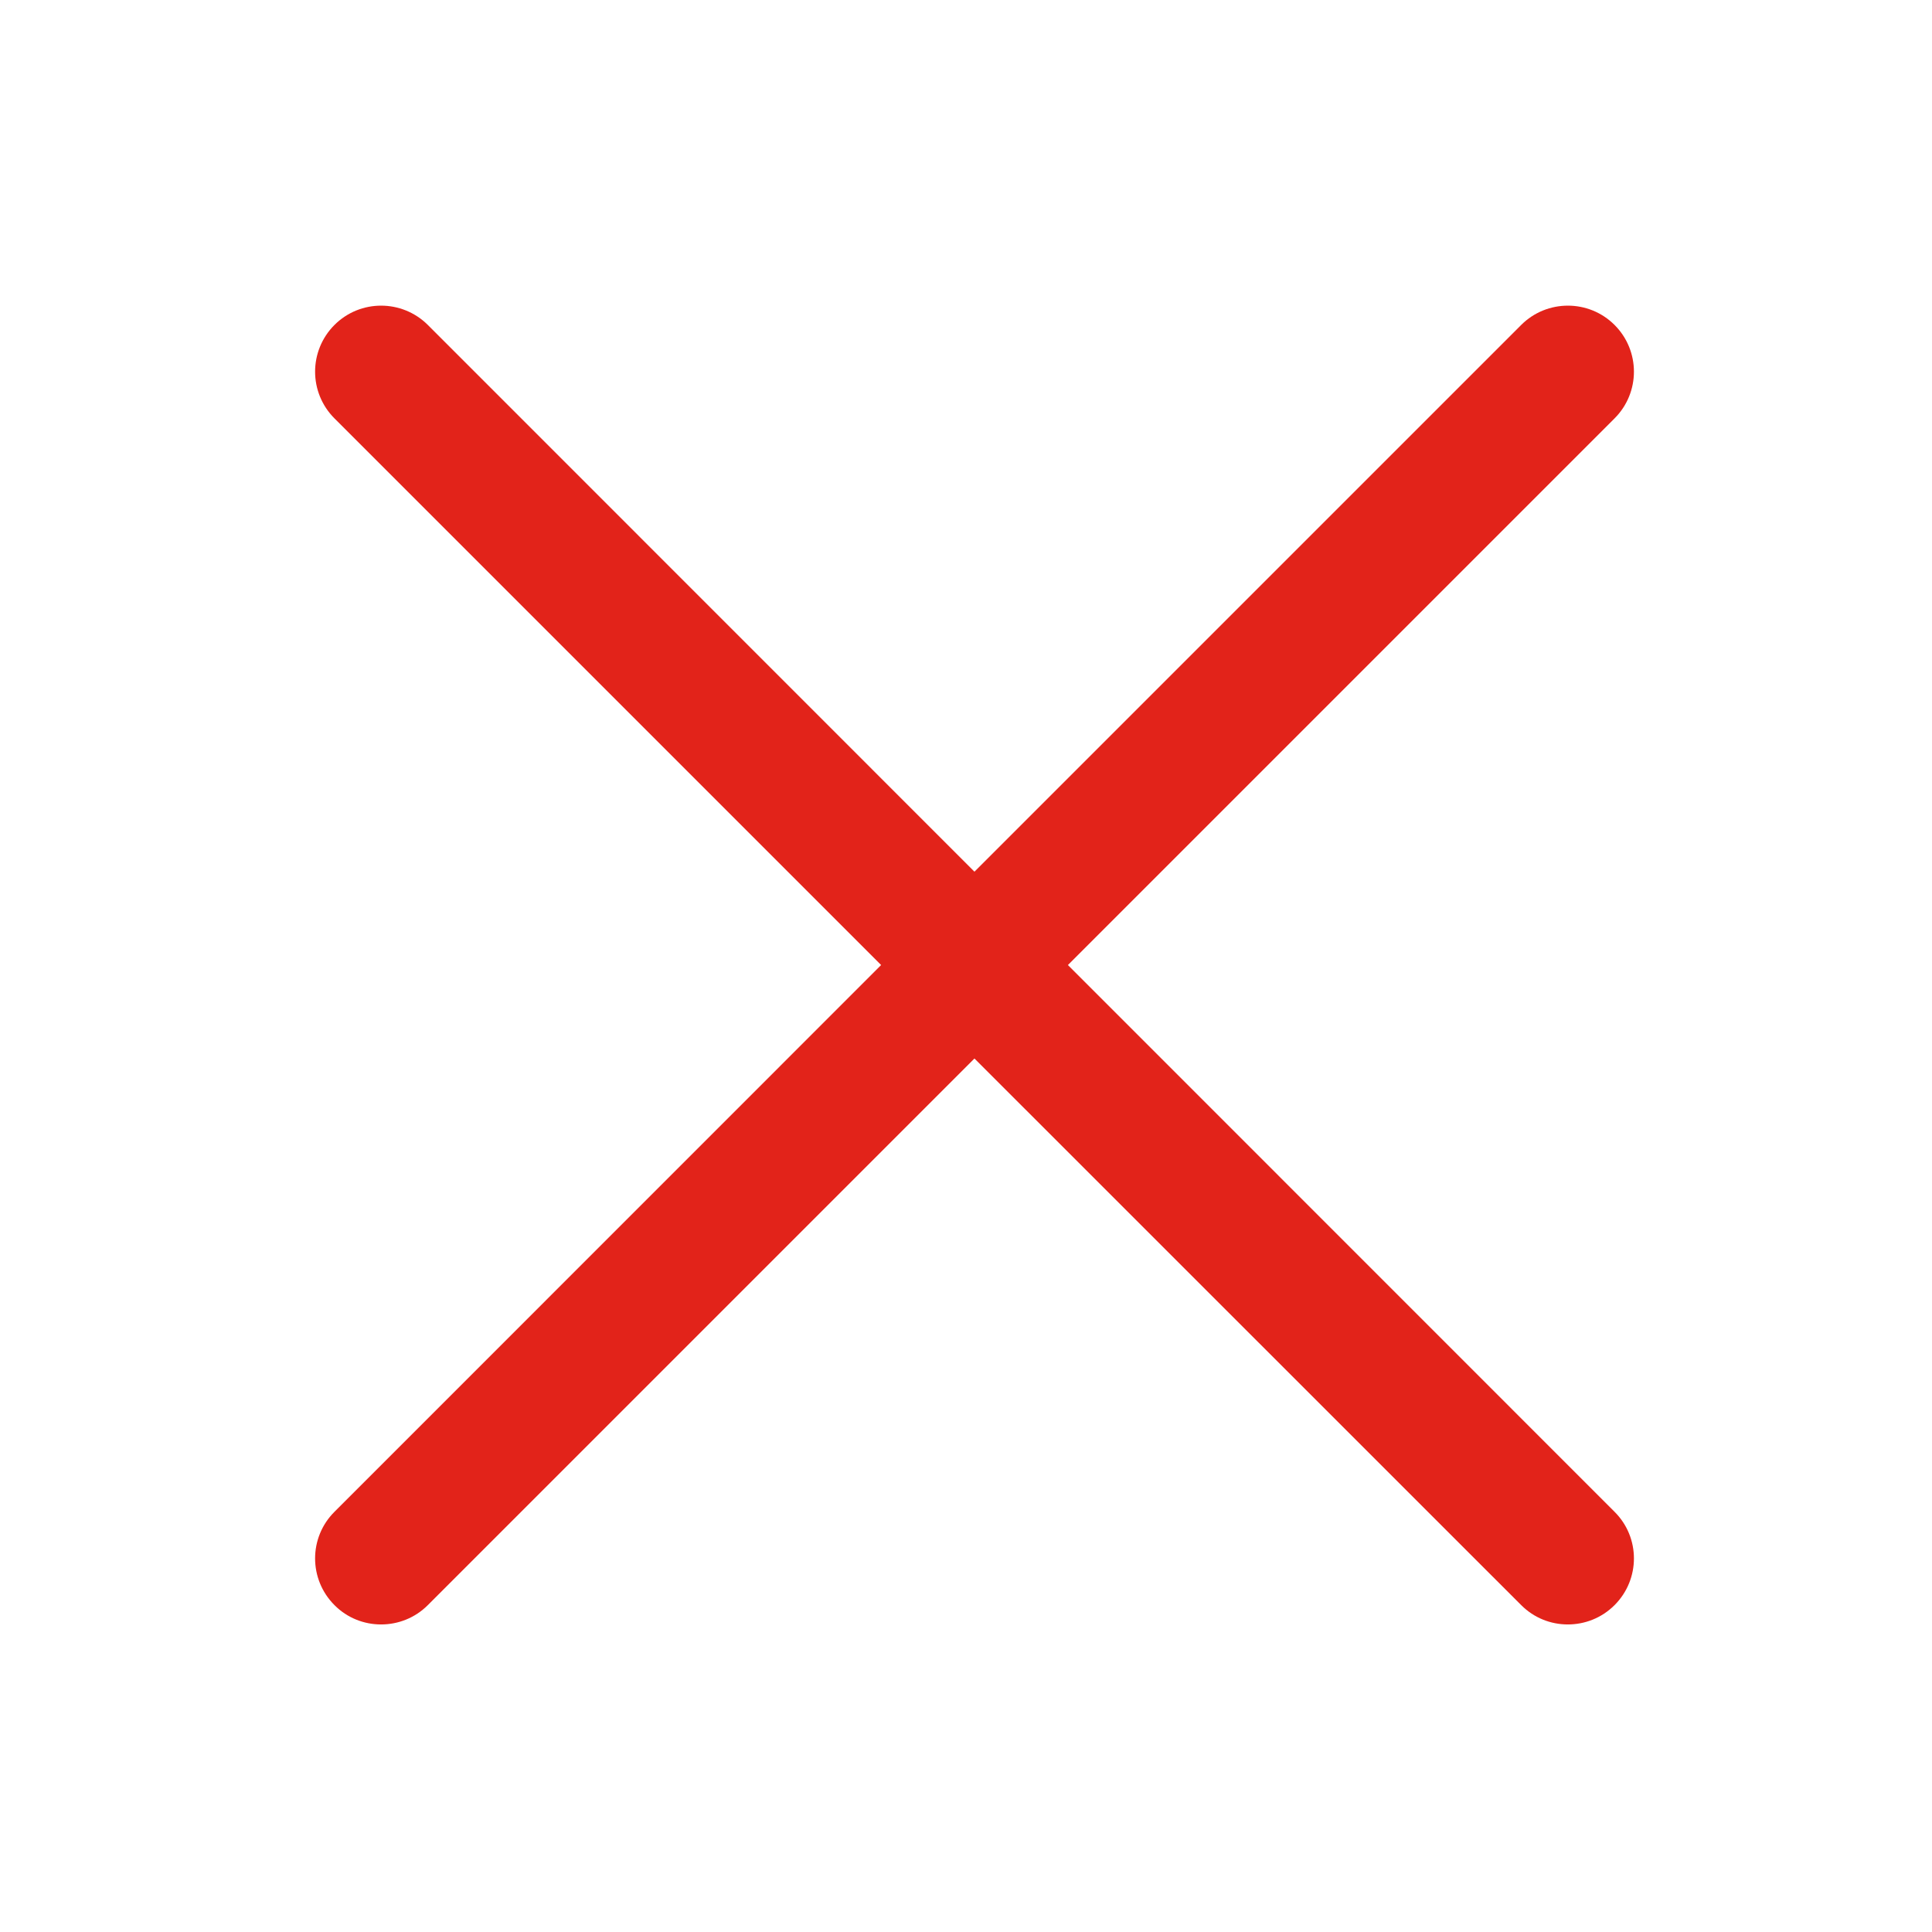 <?xml version="1.0" encoding="UTF-8"?>
<svg width="16px" height="16px" viewBox="0 0 16 16" version="1.1" xmlns="http://www.w3.org/2000/svg" xmlns:xlink="http://www.w3.org/1999/xlink">
    <title>错误</title>
    <g id="页面-2" stroke="none" stroke-width="1" fill="none" fill-rule="evenodd">
        <g id="交易钱包" transform="translate(-957, -252)" fill="#E2231A" fill-rule="nonzero">
            <g id="错误" transform="translate(957, 252)">
                <rect id="矩形" opacity="0" x="0" y="0" width="16" height="16"></rect>
                <path d="M8.844,7.992 L13.371,3.465 C13.585,3.251 13.585,2.905 13.371,2.691 C13.158,2.478 12.811,2.478 12.598,2.691 L8.07,7.219 L3.543,2.691 C3.329,2.478 2.983,2.478 2.77,2.691 C2.556,2.905 2.556,3.251 2.77,3.465 L7.297,7.992 L2.77,12.52 C2.556,12.733 2.556,13.079 2.77,13.293 C2.876,13.4 3.016,13.453 3.156,13.453 C3.296,13.453 3.436,13.4 3.543,13.293 L8.07,8.766 L12.598,13.293 C12.705,13.4 12.844,13.453 12.984,13.453 C13.124,13.453 13.264,13.4 13.371,13.293 C13.585,13.079 13.585,12.733 13.371,12.52 L8.844,7.992 Z" id="路径"></path>
            </g>
        </g>
    </g>
</svg>